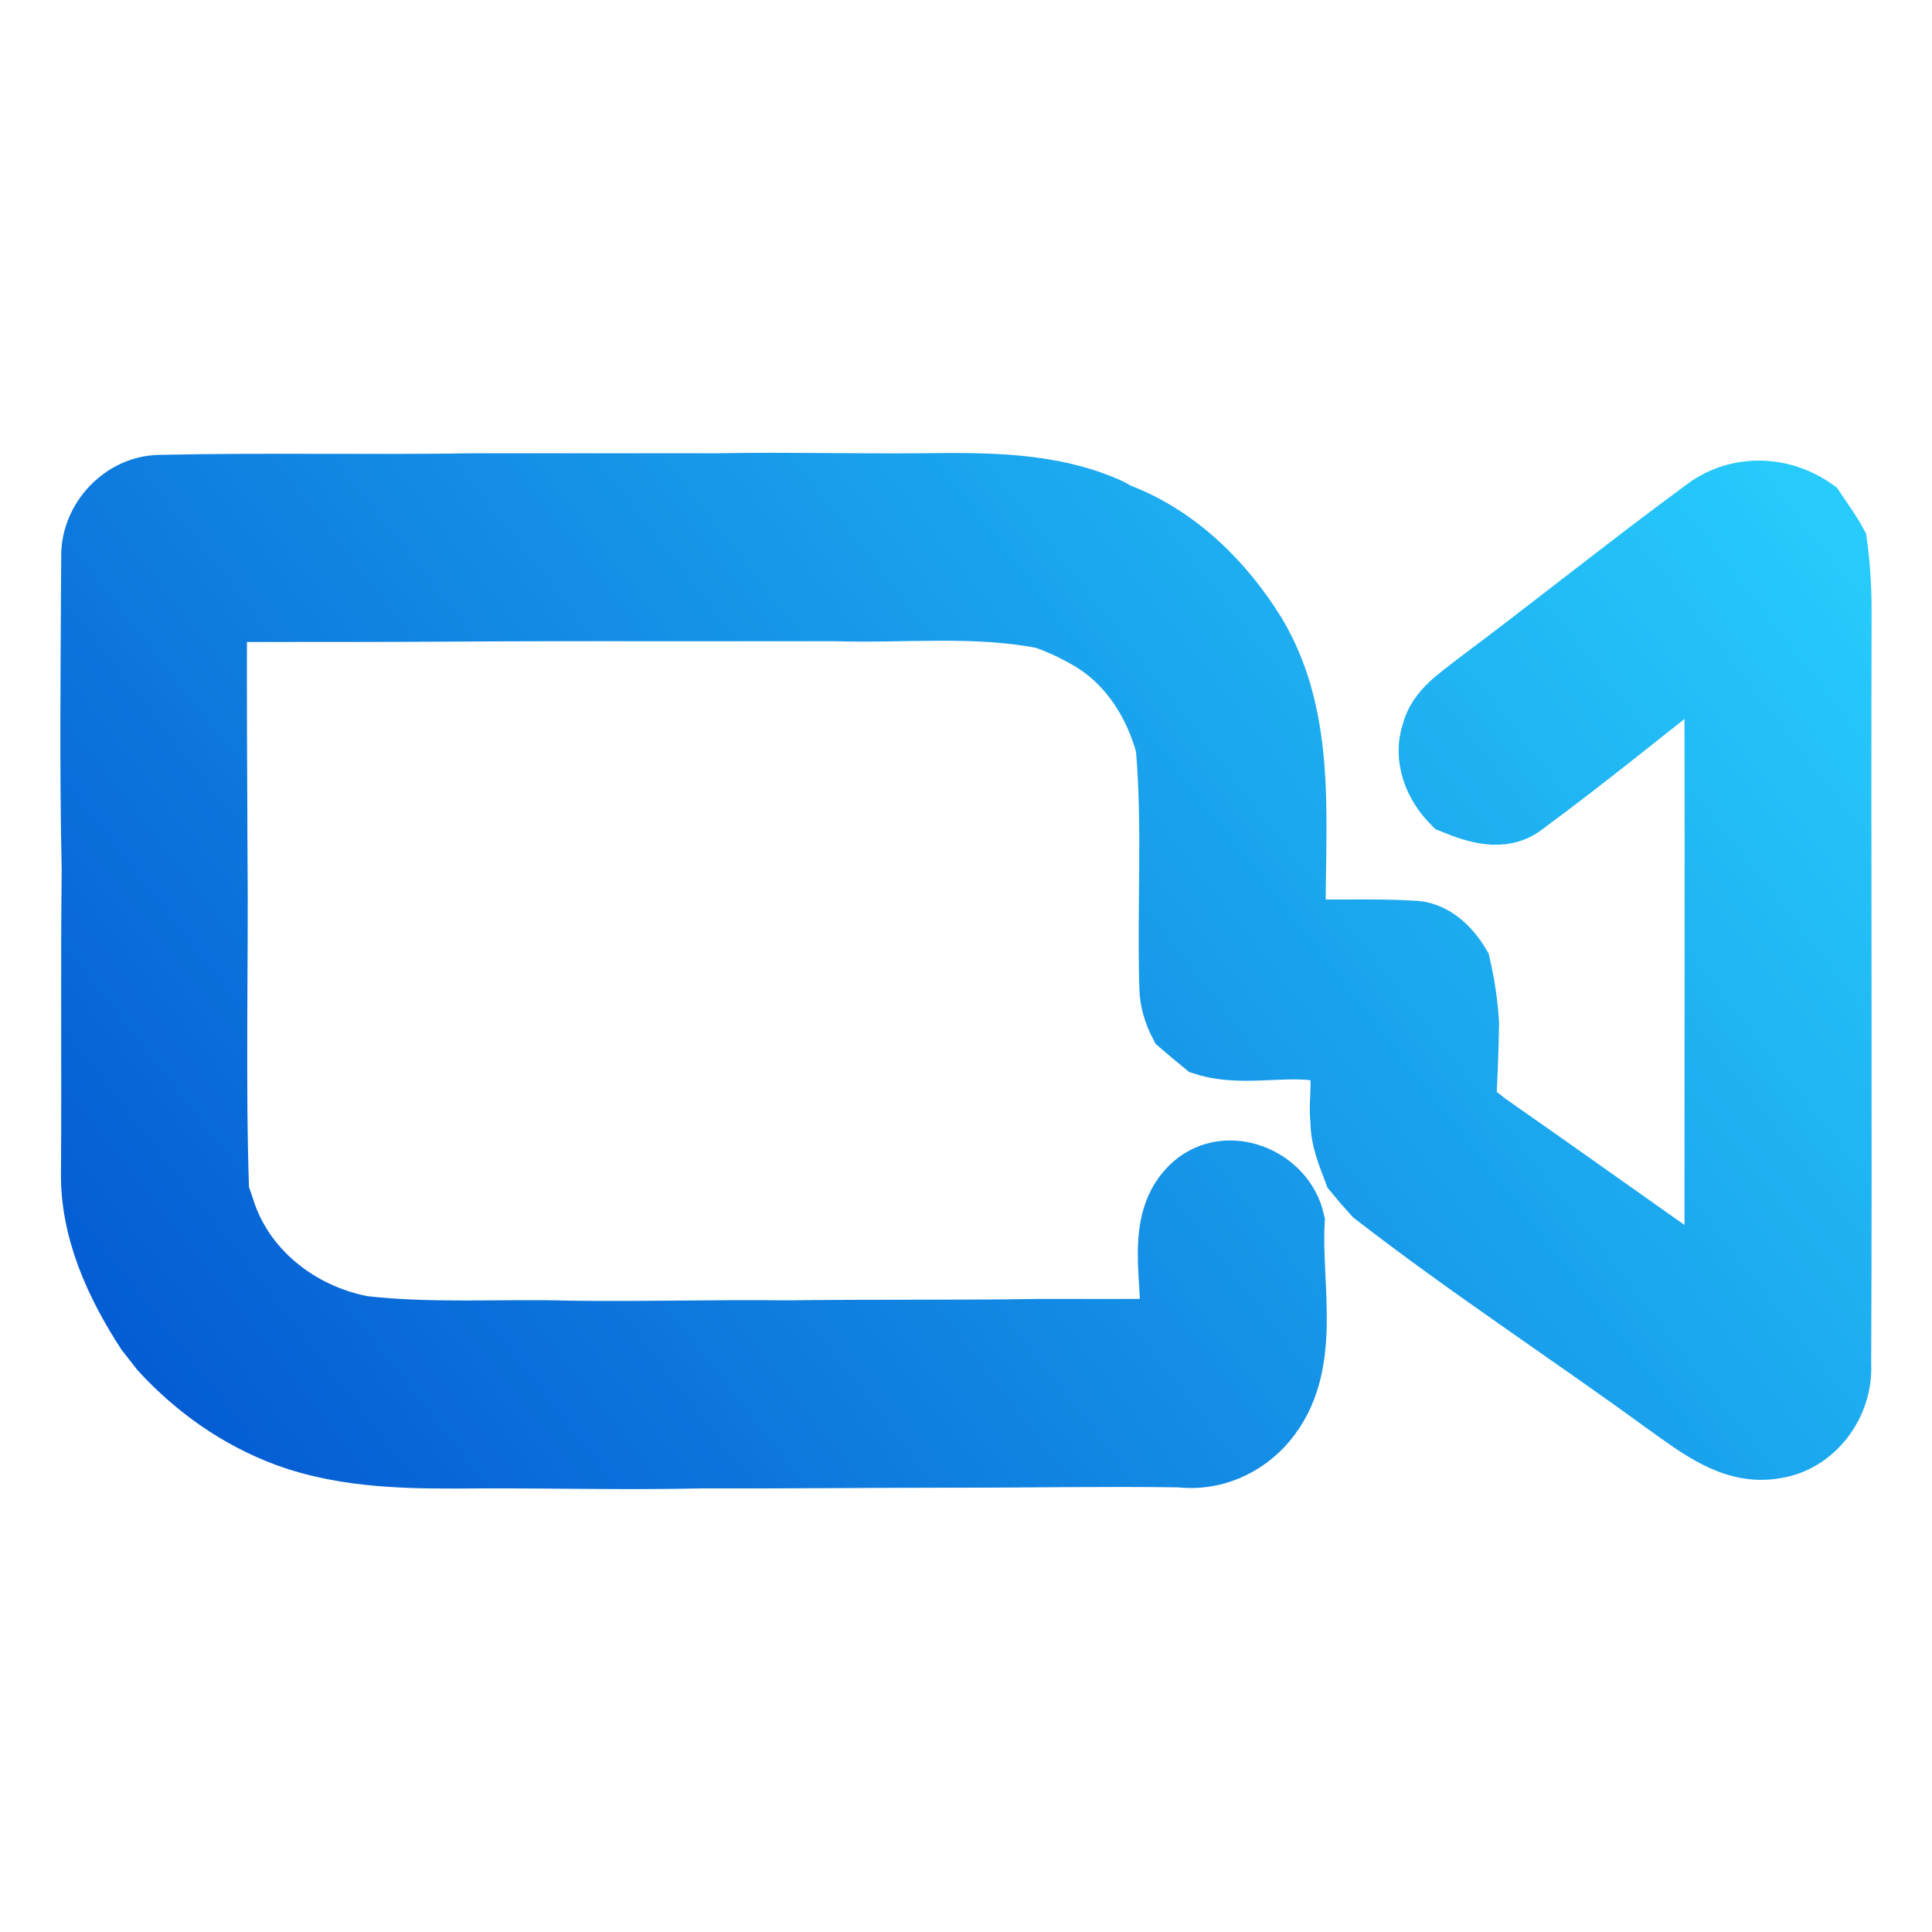 <svg width="128" height="128" viewBox="0 0 128 128" fill="none" xmlns="http://www.w3.org/2000/svg">
<path d="M10.587 32.137C8.127 32.164 6.021 34.392 6.055 36.871C6.021 43.785 5.934 50.707 6.088 57.615C6.008 64.265 6.088 70.916 6.041 77.566C5.948 81.427 7.619 85.084 9.671 88.246C9.912 88.551 10.393 89.174 10.634 89.479C12.94 91.992 15.775 93.996 18.963 95.175C23.064 96.68 27.464 96.645 31.771 96.612L31.932 96.61C36.805 96.597 41.678 96.719 46.558 96.61C52.1 96.631 57.642 96.563 63.184 96.563C68.177 96.57 73.164 96.468 78.158 96.543C80.337 96.807 82.483 95.886 83.9 94.206C86.989 90.515 85.518 85.314 85.765 80.905C85.124 78 81.34 76.456 79.04 78.474C76.373 80.858 77.804 84.914 77.503 88.057C74.642 88.057 71.78 88.064 68.919 88.057C63.351 88.145 57.782 88.077 52.214 88.151C47.381 88.091 42.541 88.246 37.708 88.172C33.155 88.043 28.583 88.375 24.05 87.854C19.879 87.075 16.102 84.156 14.839 79.971L14.505 79.009C14.251 71.464 14.471 63.9 14.398 56.348L14.397 56.303C14.371 51.042 14.344 45.788 14.364 40.535C18.174 40.528 21.985 40.535 25.802 40.528C31.163 40.501 36.525 40.467 41.892 40.481C46.365 40.481 50.837 40.487 55.316 40.481C59.928 40.63 64.608 40.081 69.173 40.989C70.35 41.402 71.486 41.95 72.543 42.614C74.936 44.165 76.5 46.704 77.242 49.441C77.703 54.75 77.322 60.087 77.483 65.41C77.496 66.284 77.757 67.13 78.158 67.895C78.686 68.349 79.214 68.796 79.756 69.236C82.583 70.137 85.638 68.992 88.419 69.859C89.148 71.166 88.64 72.812 88.82 74.255C88.807 75.453 89.295 76.578 89.709 77.681C90.124 78.189 90.558 78.691 91.006 79.178C97.27 84.034 103.915 88.362 110.318 93.034C112.458 94.552 114.817 96.475 117.618 95.96C120.232 95.574 122.11 93.007 121.97 90.38C122.045 73.909 121.95 57.439 121.997 40.968C122.01 39.302 121.937 37.636 121.703 35.984C121.275 35.191 120.733 34.467 120.24 33.722C118.106 32.191 115.165 32.069 113.019 33.647C107.879 37.419 102.905 41.422 97.798 45.242C96.662 46.149 95.258 46.996 94.863 48.519C94.282 50.213 95.024 52.028 96.227 53.233C97.731 53.849 99.556 54.472 100.993 53.335C105.292 50.172 109.416 46.772 113.628 43.501V43.502C113.615 44.369 113.601 45.235 113.601 46.108C113.628 59.071 113.595 72.04 113.601 85.002C108.561 81.481 103.56 77.891 98.514 74.376C98.059 74.004 97.597 73.659 97.109 73.334C97.21 71.498 97.29 69.663 97.317 67.821C97.243 66.507 97.043 65.207 96.749 63.927C96.053 62.748 94.944 61.658 93.5 61.665C90.866 61.509 88.232 61.665 85.605 61.55L85.839 61.272C85.732 54.804 86.695 47.829 83.218 42.004C81.066 38.496 77.924 35.428 74.06 33.992L73.579 33.715C69.635 31.907 65.203 31.988 60.971 32.029C56.546 32.069 52.12 31.947 47.702 32.029H31.551C24.558 32.144 17.573 31.981 10.587 32.137Z" fill="url(#paint0_linear_641_40)" stroke="url(#paint1_linear_641_40)" stroke-width="4"/>
<defs>
<linearGradient id="paint0_linear_641_40" x1="6" y1="96.656" x2="109.357" y2="15.833" gradientUnits="userSpaceOnUse">
<stop stop-color="#0357D1"/>
<stop offset="1" stop-color="#27CDFC"/>
</linearGradient>
<linearGradient id="paint1_linear_641_40" x1="6" y1="96.656" x2="109.357" y2="15.833" gradientUnits="userSpaceOnUse">
<stop stop-color="#0357D1"/>
<stop offset="1" stop-color="#27CDFC"/>
</linearGradient>
</defs>
</svg>
